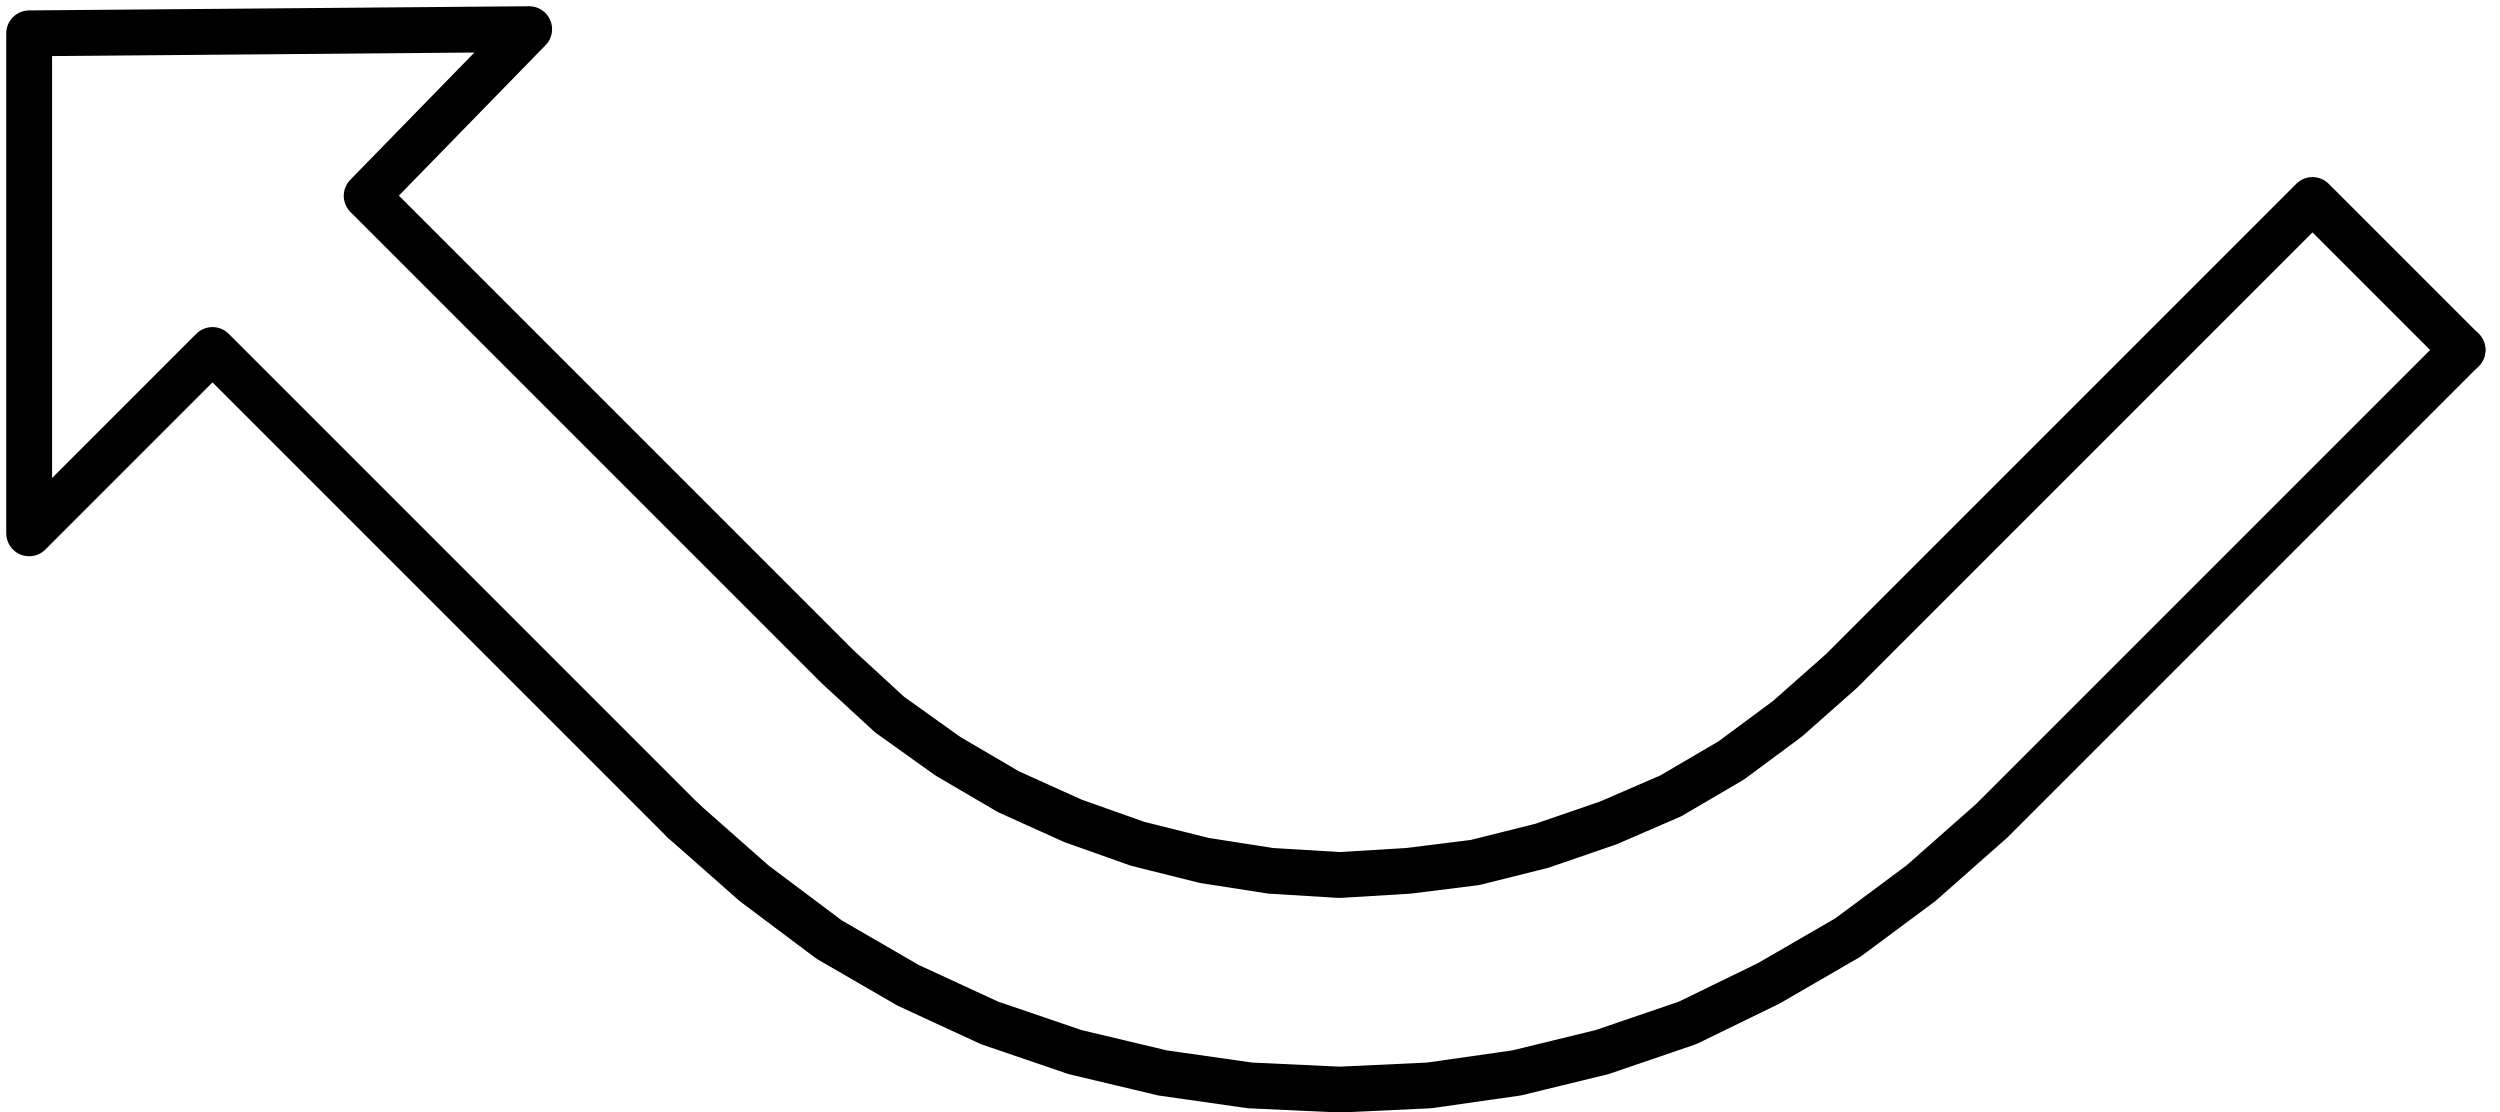 <svg xmlns="http://www.w3.org/2000/svg" width="80" height="35.6" fill-rule="evenodd" stroke-linecap="round" preserveAspectRatio="none" viewBox="0 0 1200 534"><style>.pen1{stroke:#000;stroke-width:22;stroke-linejoin:round}</style><path fill="none" d="m1182 168-72-72-226 226m0 0-26 23-27 20-29 17-30 13-32 11-32 8-32 4-33 2-33-2-32-5-32-8-31-11-31-14-29-17-28-20-25-23m0 0L176 94l78-80-240 2v240l88-88 226 226" class="pen1"/><path fill="none" d="m328 394 34 30 36 27 38 22 39 18 41 14 42 10 42 6 43 2 43-2 42-6 41-10 41-14 39-19 38-22 35-26 34-30m0 0 226-226" class="pen1"/></svg>
